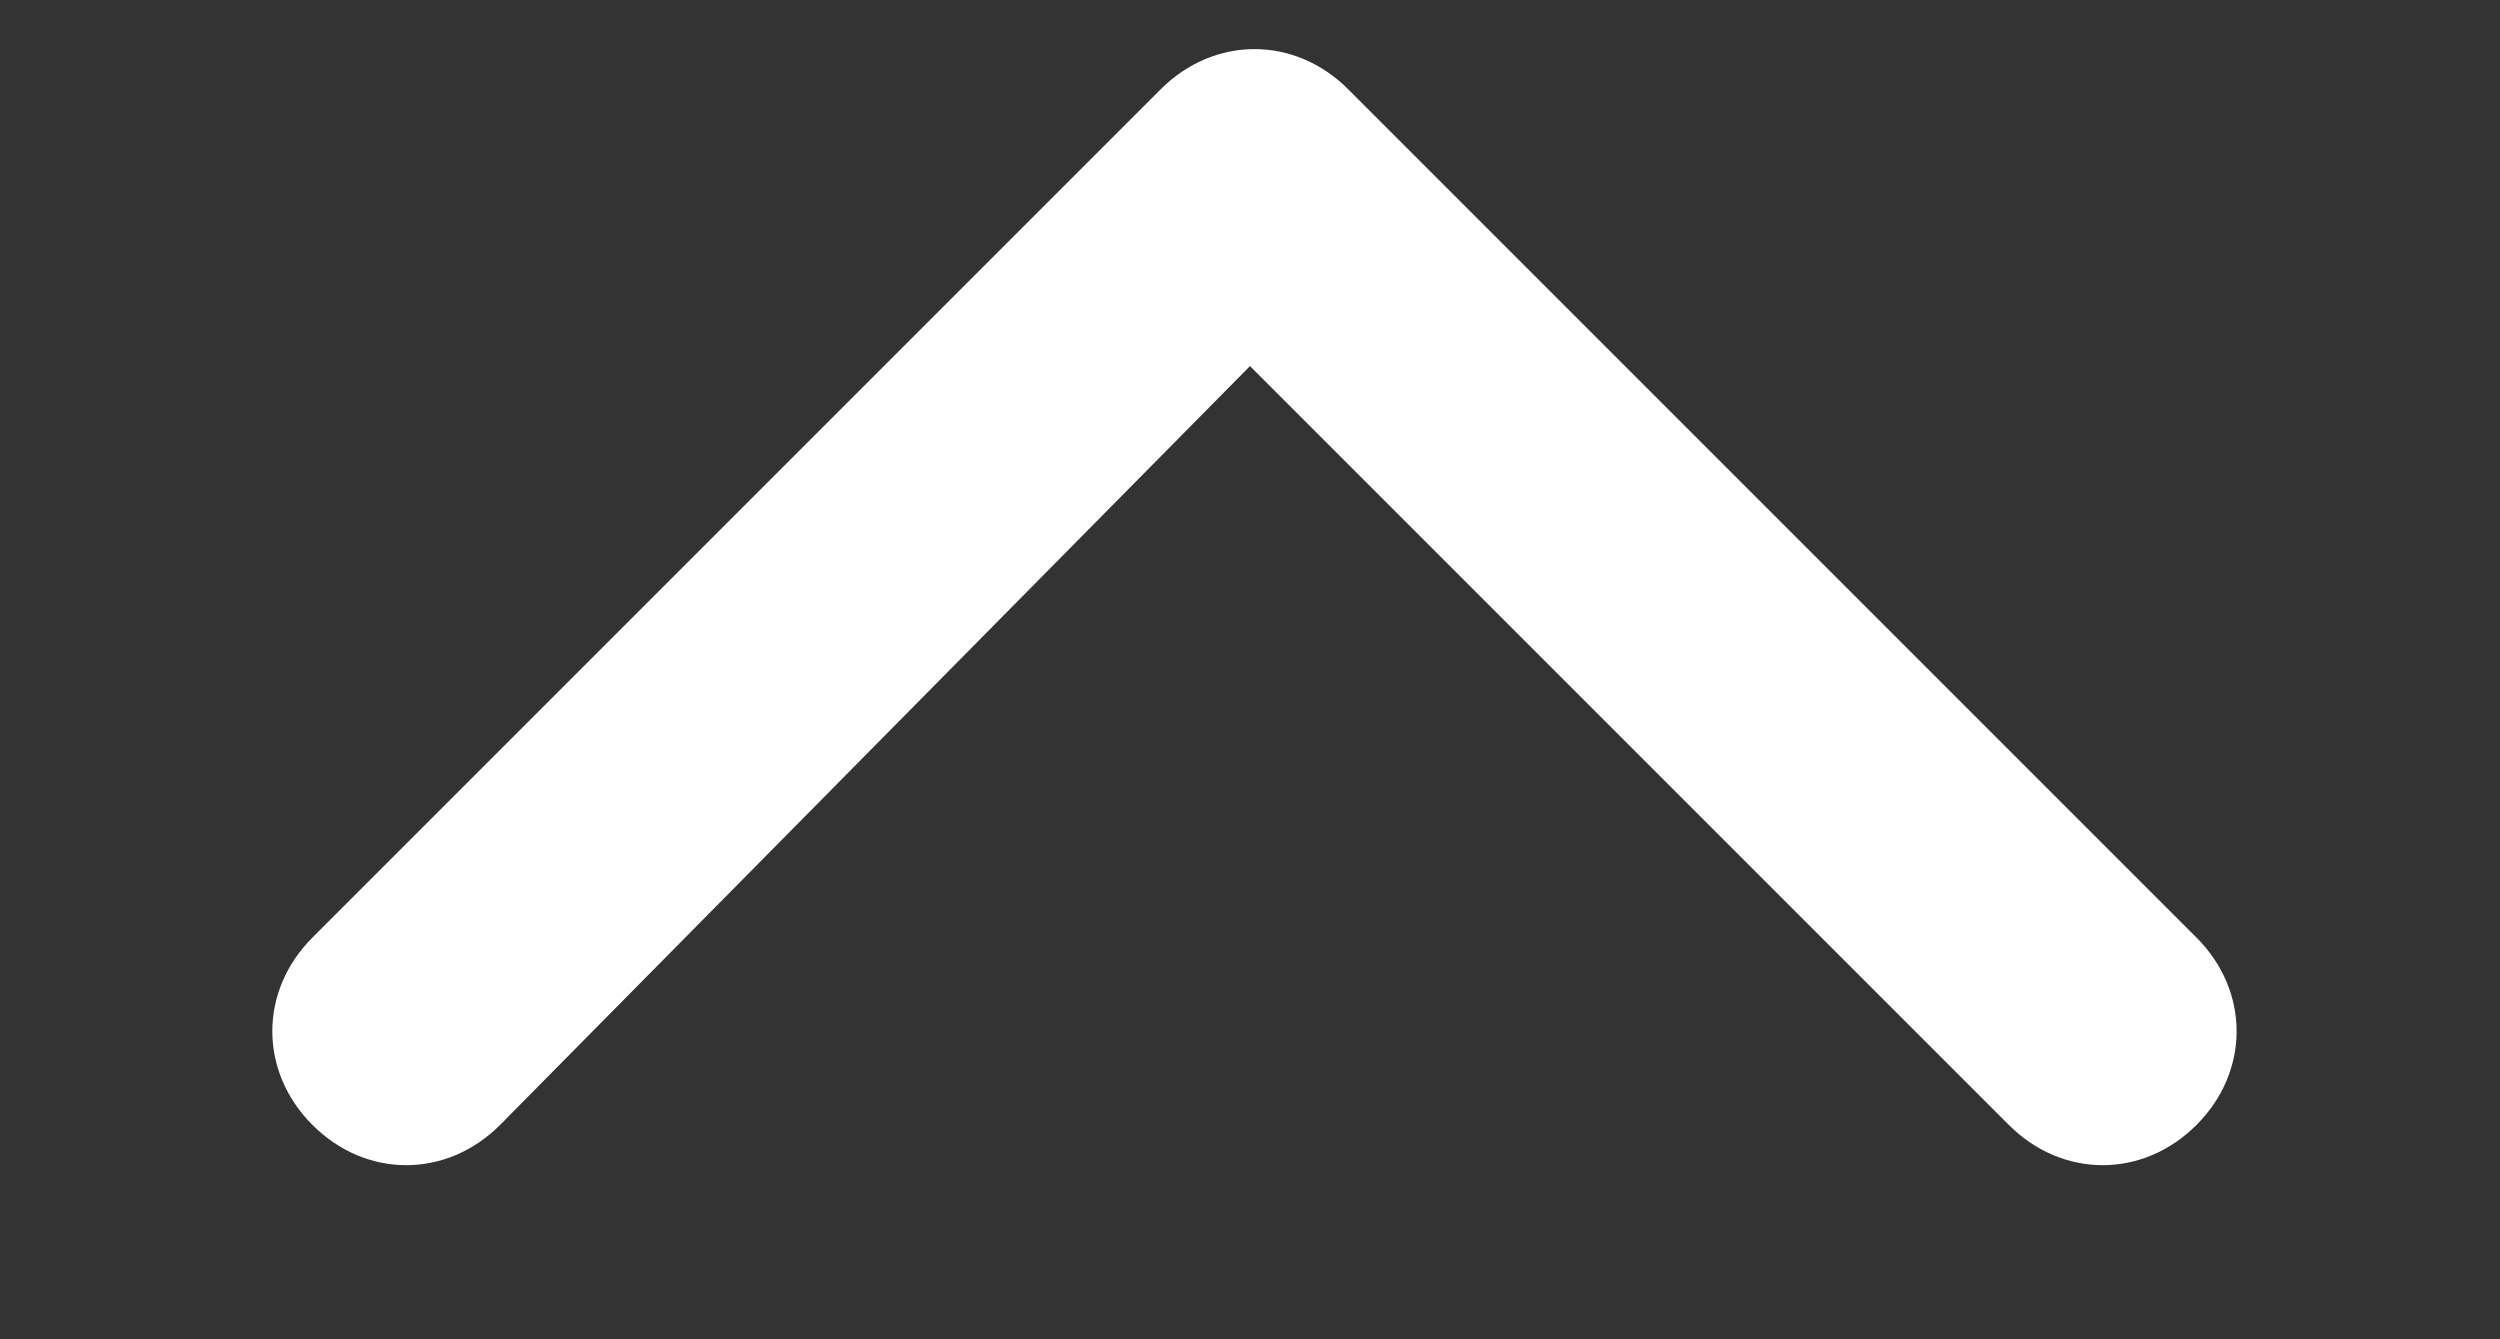 <?xml version="1.0" encoding="utf-8"?>
<!-- Generator: Adobe Illustrator 27.5.0, SVG Export Plug-In . SVG Version: 6.00 Build 0)  -->
<svg version="1.1" id="Layer_1" xmlns="http://www.w3.org/2000/svg" xmlns:xlink="http://www.w3.org/1999/xlink" x="0px" y="0px"
	 viewBox="0 0 28 15" style="enable-background:new 0 0 28 15;" xml:space="preserve">
<rect x="0" y="0" width="28" height="15" fill="#333333" stroke="none"/>
<style type="text/css">
	.st0{fill:#ffffff;}
</style>
<path class="st0" d="M24.6,10.5l-9.5-9.5c-0.6-0.6-1.5-0.6-2.1,0l-9.5,9.5c-0.6,0.6-0.6,1.5,0,2.1c0.6,0.6,1.5,0.6,2.1,0L14,4.1
	l8.5,8.5c0.6,0.6,1.5,0.6,2.1,0C25.2,12,25.2,11.1,24.6,10.5z"/>
</svg>
